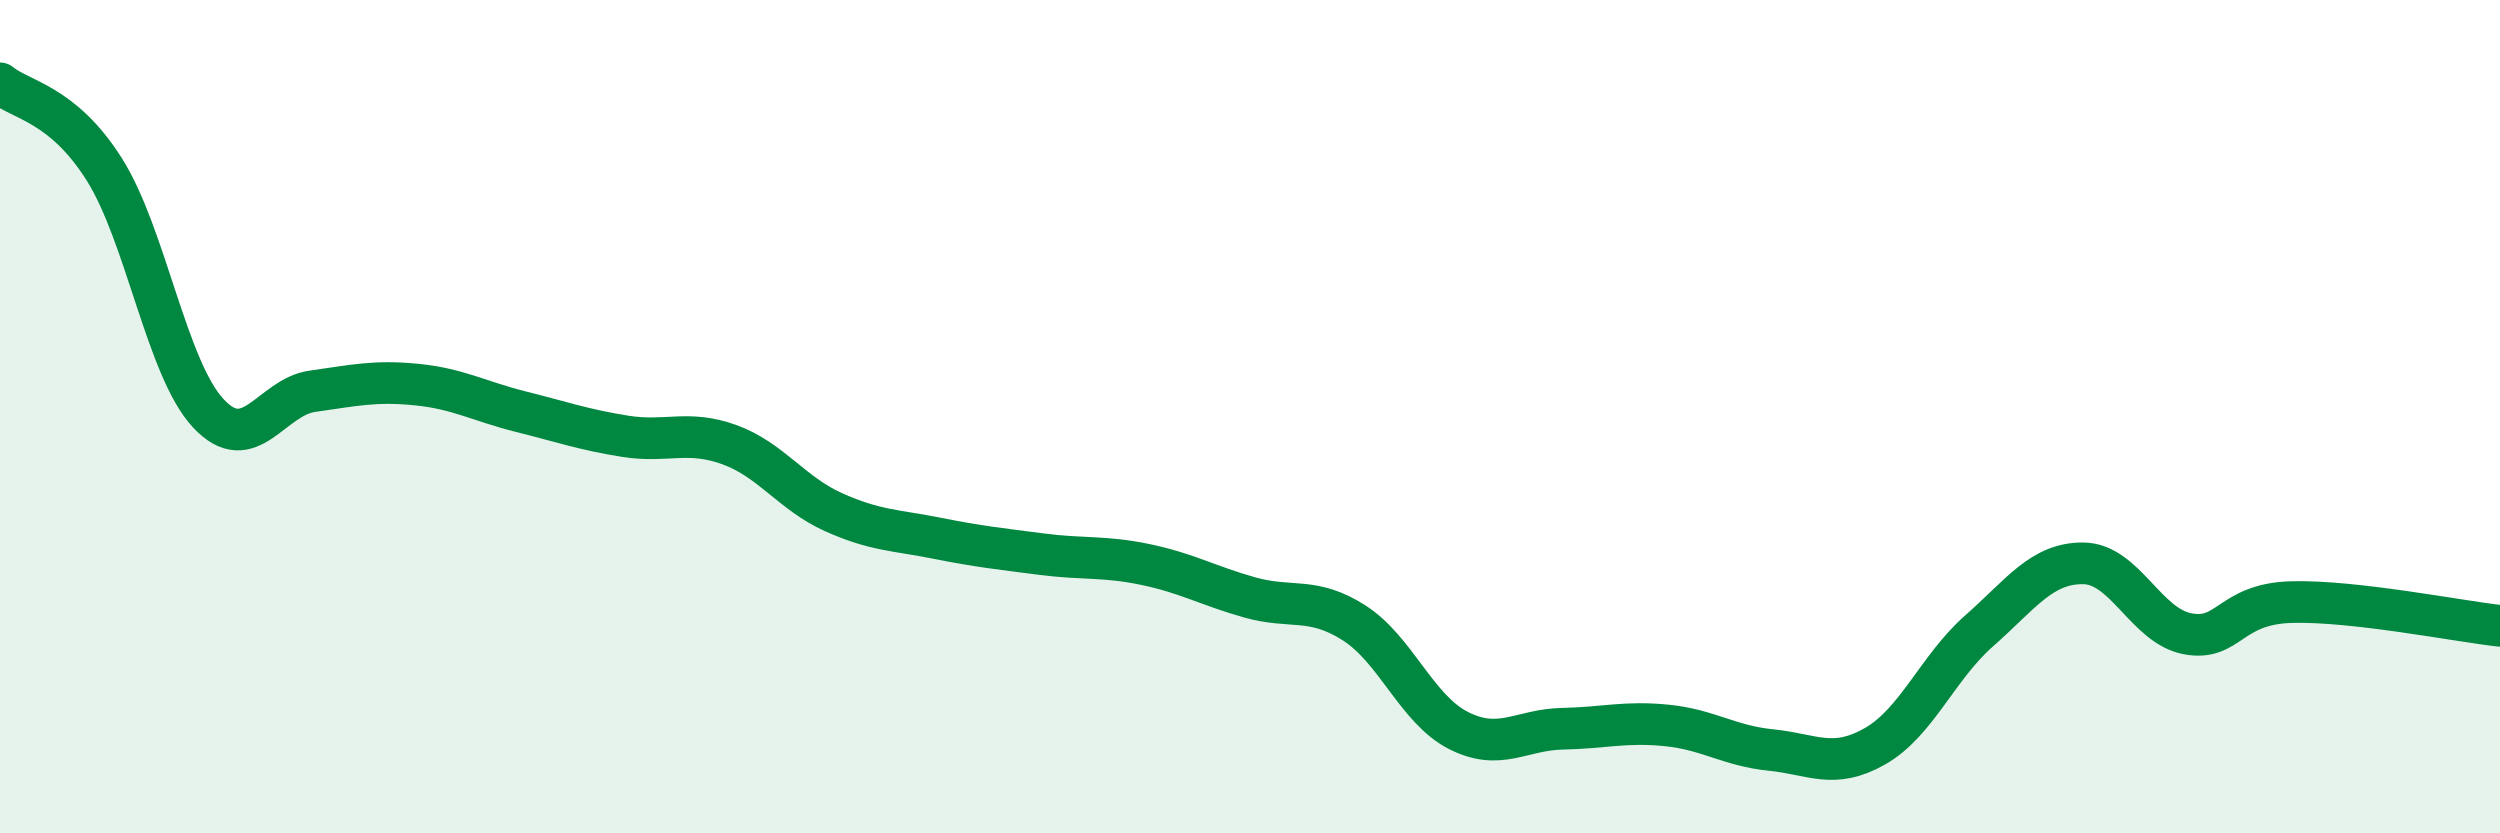 
    <svg width="60" height="20" viewBox="0 0 60 20" xmlns="http://www.w3.org/2000/svg">
      <path
        d="M 0,2 C 0.5,2.41 1.5,2.48 2.5,4.06 C 3.5,5.64 4,8.85 5,9.92 C 6,10.99 6.5,9.53 7.5,9.39 C 8.5,9.25 9,9.13 10,9.23 C 11,9.33 11.5,9.63 12.5,9.88 C 13.5,10.13 14,10.31 15,10.47 C 16,10.63 16.5,10.31 17.5,10.67 C 18.5,11.03 19,11.84 20,12.29 C 21,12.74 21.5,12.72 22.5,12.92 C 23.5,13.12 24,13.17 25,13.3 C 26,13.43 26.5,13.34 27.5,13.55 C 28.5,13.76 29,14.06 30,14.34 C 31,14.62 31.5,14.31 32.5,14.95 C 33.5,15.59 34,17.02 35,17.53 C 36,18.04 36.5,17.51 37.5,17.49 C 38.5,17.47 39,17.31 40,17.41 C 41,17.51 41.5,17.9 42.5,18 C 43.5,18.1 44,18.48 45,17.91 C 46,17.34 46.5,16.02 47.5,15.14 C 48.5,14.26 49,13.51 50,13.52 C 51,13.53 51.5,15.02 52.5,15.21 C 53.5,15.4 53.5,14.49 55,14.45 C 56.5,14.41 59,14.91 60,15.02L60 20L0 20Z"
        fill="#008740"
        opacity="0.1"
        stroke-linecap="round"
        stroke-linejoin="round"
      />
      <path
        d="M 0,2 C 0.5,2.41 1.5,2.48 2.5,4.06 C 3.5,5.64 4,8.85 5,9.92 C 6,10.99 6.5,9.53 7.5,9.39 C 8.5,9.25 9,9.13 10,9.23 C 11,9.33 11.5,9.63 12.5,9.88 C 13.5,10.13 14,10.31 15,10.47 C 16,10.63 16.5,10.31 17.5,10.67 C 18.5,11.03 19,11.84 20,12.29 C 21,12.74 21.5,12.72 22.5,12.92 C 23.5,13.12 24,13.17 25,13.3 C 26,13.43 26.5,13.34 27.5,13.55 C 28.5,13.76 29,14.06 30,14.34 C 31,14.62 31.5,14.31 32.5,14.95 C 33.5,15.59 34,17.02 35,17.53 C 36,18.04 36.5,17.51 37.5,17.49 C 38.5,17.47 39,17.31 40,17.41 C 41,17.51 41.5,17.9 42.5,18 C 43.5,18.1 44,18.48 45,17.91 C 46,17.34 46.5,16.02 47.5,15.14 C 48.5,14.26 49,13.51 50,13.52 C 51,13.53 51.5,15.02 52.5,15.21 C 53.5,15.4 53.5,14.49 55,14.45 C 56.5,14.41 59,14.91 60,15.02"
        stroke="#008740"
        stroke-width="1"
        fill="none"
        stroke-linecap="round"
        stroke-linejoin="round"
      />
    </svg>
  